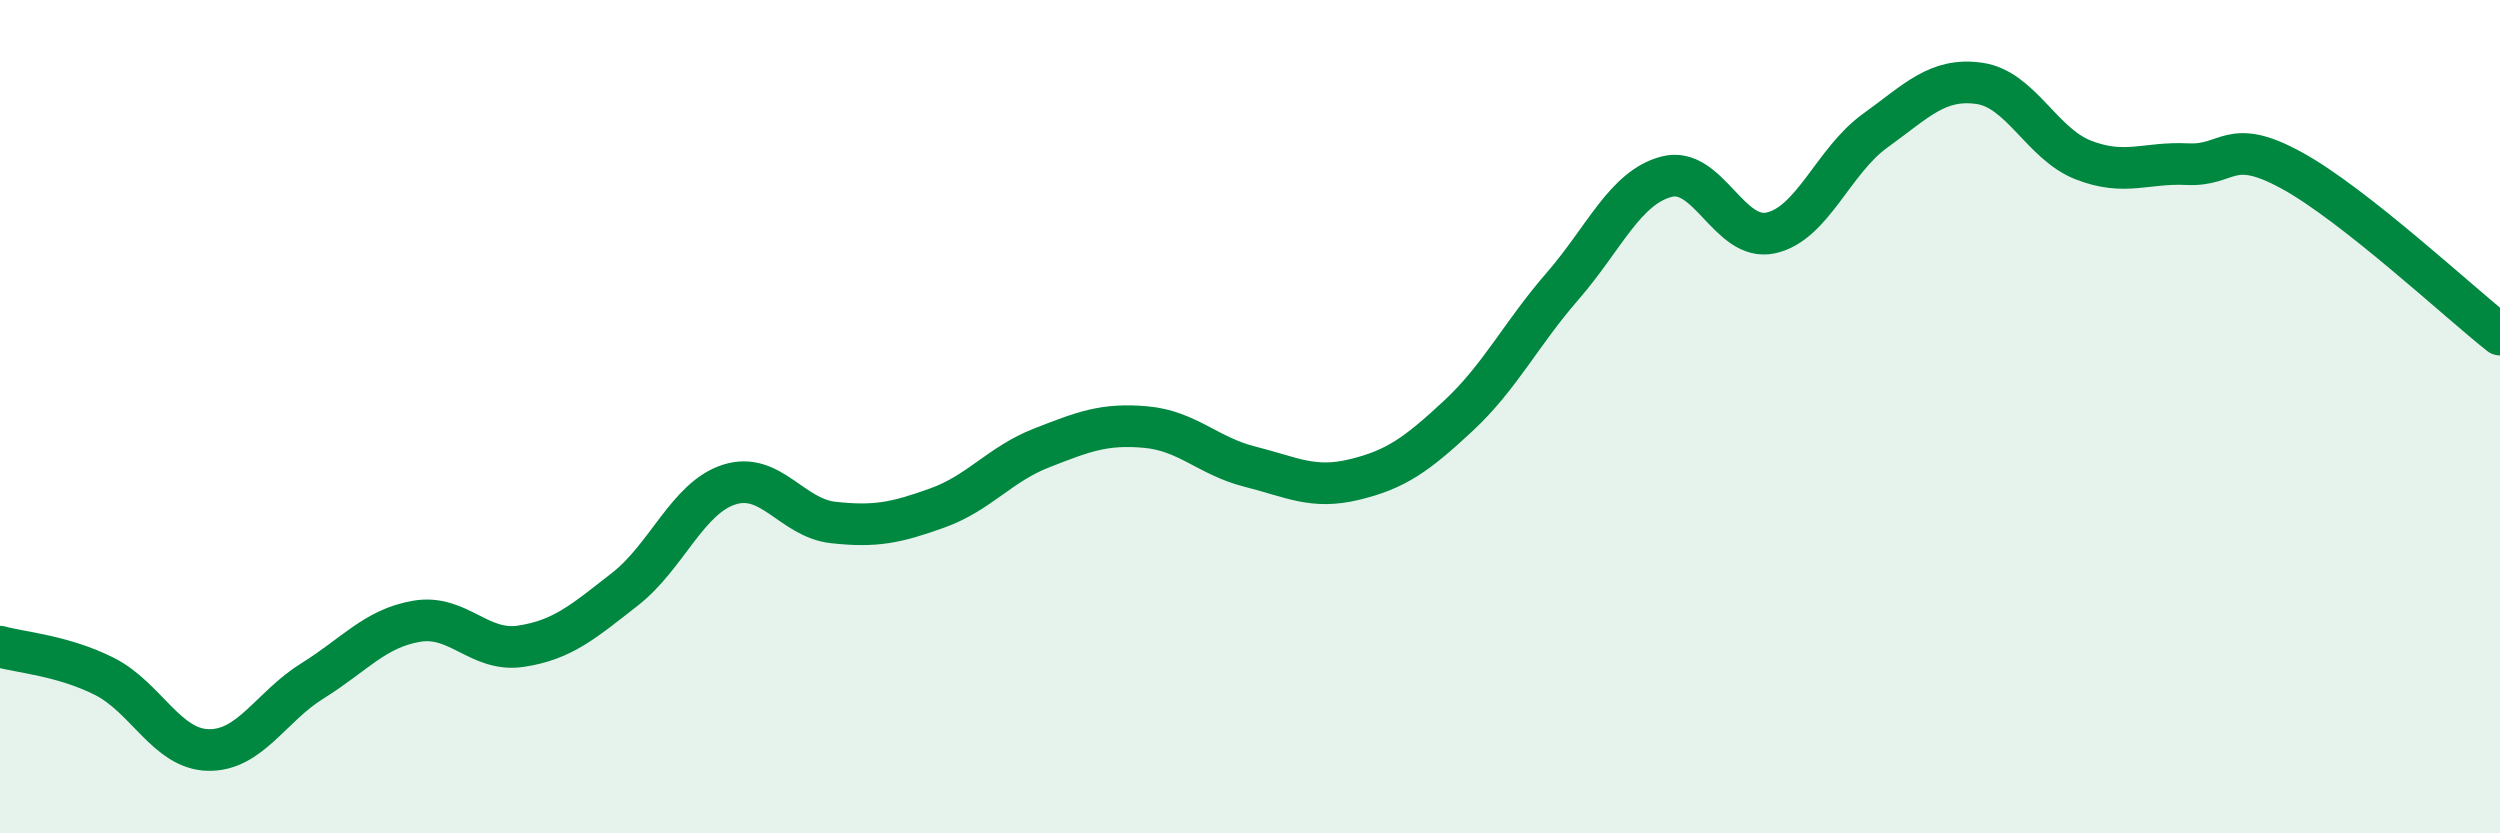 
    <svg width="60" height="20" viewBox="0 0 60 20" xmlns="http://www.w3.org/2000/svg">
      <path
        d="M 0,15.52 C 0.5,15.66 1.5,15.73 2.5,16.23 C 3.5,16.73 4,17.98 5,18 C 6,18.02 6.5,16.96 7.5,16.34 C 8.5,15.72 9,15.08 10,14.91 C 11,14.74 11.5,15.66 12.5,15.51 C 13.5,15.36 14,14.92 15,14.14 C 16,13.36 16.5,11.95 17.5,11.63 C 18.5,11.31 19,12.43 20,12.54 C 21,12.65 21.5,12.55 22.5,12.19 C 23.5,11.83 24,11.14 25,10.75 C 26,10.36 26.5,10.16 27.5,10.25 C 28.5,10.34 29,10.95 30,11.2 C 31,11.45 31.5,11.75 32.5,11.51 C 33.5,11.27 34,10.91 35,9.98 C 36,9.05 36.5,8.02 37.5,6.87 C 38.5,5.72 39,4.5 40,4.24 C 41,3.98 41.5,5.81 42.5,5.59 C 43.5,5.37 44,3.86 45,3.14 C 46,2.42 46.5,1.86 47.5,2 C 48.5,2.14 49,3.45 50,3.84 C 51,4.23 51.5,3.89 52.5,3.94 C 53.5,3.99 53.5,3.27 55,4.09 C 56.5,4.91 59,7.24 60,8.03L60 20L0 20Z"
        fill="#008740"
        opacity="0.1"
        stroke-linecap="round"
        stroke-linejoin="round"
      />
      <path
        d="M 0,15.52 C 0.5,15.66 1.5,15.73 2.5,16.23 C 3.5,16.73 4,17.98 5,18 C 6,18.02 6.5,16.96 7.5,16.34 C 8.5,15.72 9,15.08 10,14.91 C 11,14.74 11.5,15.66 12.5,15.51 C 13.5,15.36 14,14.92 15,14.14 C 16,13.36 16.5,11.95 17.5,11.63 C 18.5,11.31 19,12.43 20,12.54 C 21,12.65 21.5,12.55 22.5,12.19 C 23.5,11.83 24,11.14 25,10.75 C 26,10.36 26.5,10.16 27.5,10.25 C 28.5,10.34 29,10.95 30,11.2 C 31,11.45 31.5,11.75 32.5,11.51 C 33.5,11.27 34,10.91 35,9.98 C 36,9.05 36.5,8.02 37.5,6.87 C 38.5,5.72 39,4.5 40,4.24 C 41,3.98 41.5,5.81 42.5,5.59 C 43.5,5.37 44,3.86 45,3.14 C 46,2.42 46.5,1.86 47.5,2 C 48.5,2.14 49,3.45 50,3.84 C 51,4.23 51.5,3.89 52.5,3.94 C 53.5,3.99 53.5,3.27 55,4.09 C 56.5,4.91 59,7.24 60,8.03"
        stroke="#008740"
        stroke-width="1"
        fill="none"
        stroke-linecap="round"
        stroke-linejoin="round"
      />
    </svg>
  